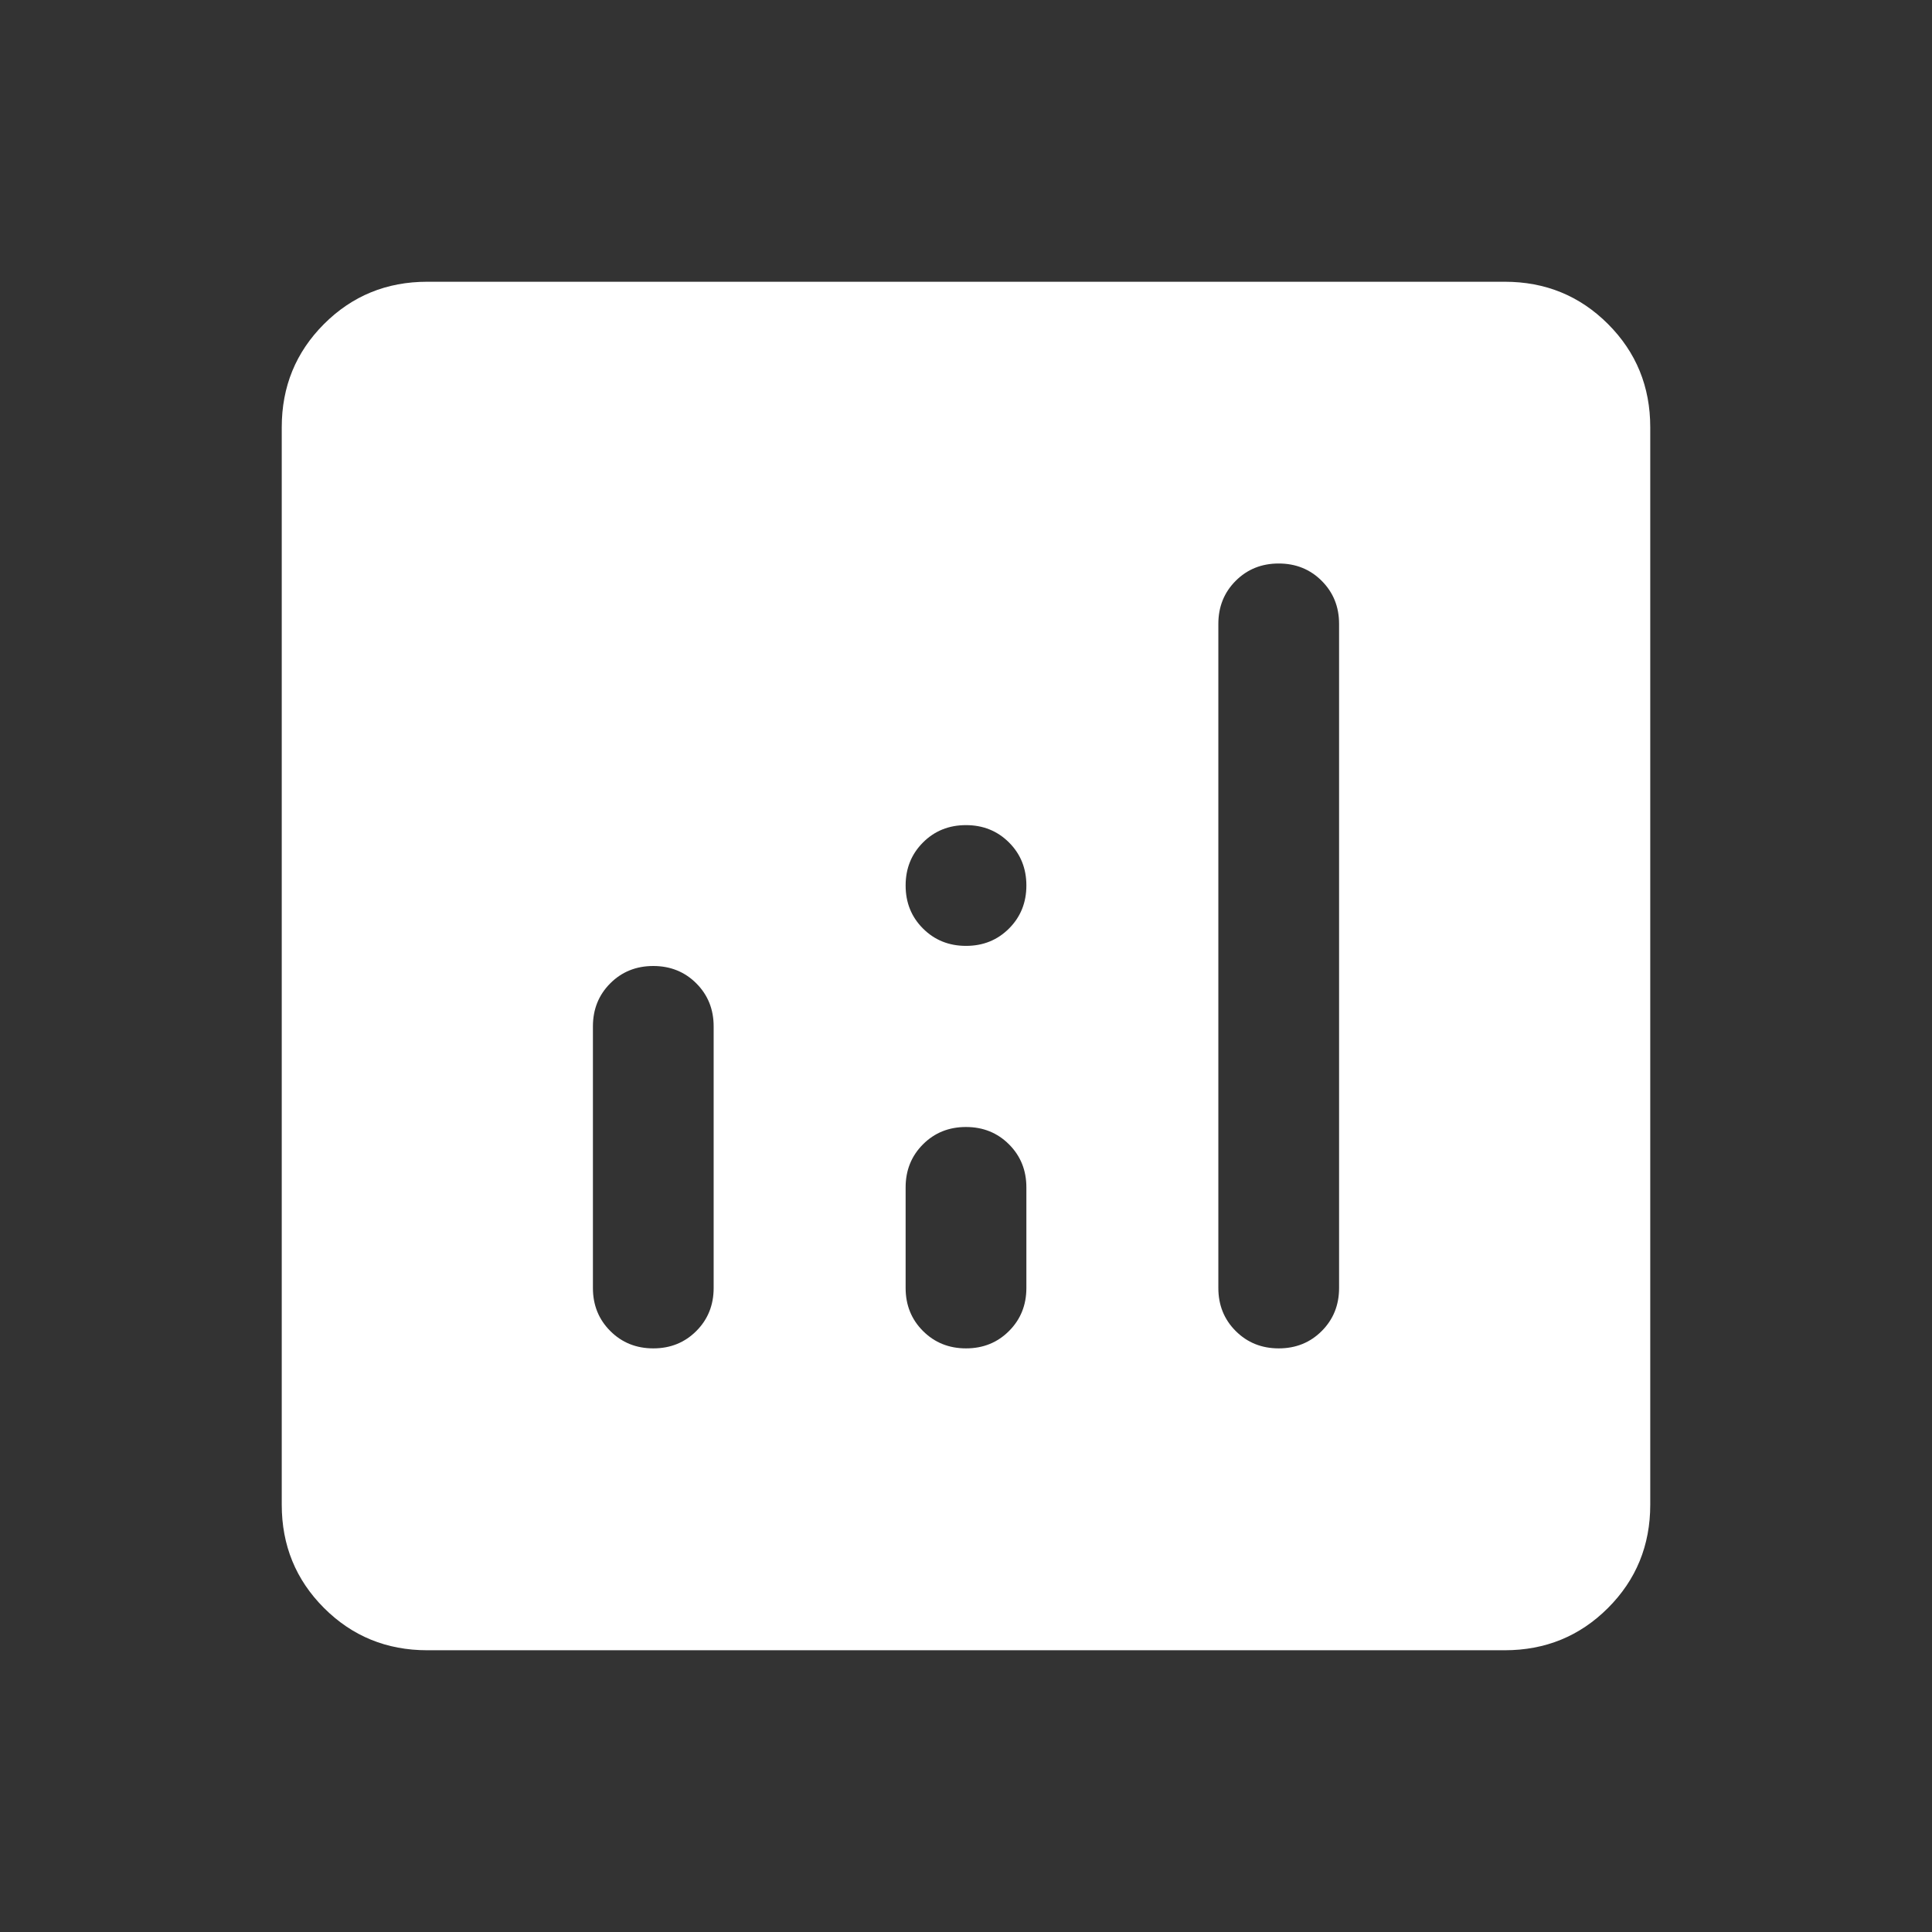 <svg xmlns="http://www.w3.org/2000/svg" height="24px" viewBox="0 -960 960 960" width="24px" fill="white"><rect x="0" y="-960" width="960" height="960" fill="#333333" stroke="none"/><path d="M324.6-480q-12.75 0-21.37 8.62-8.61 8.63-8.61 21.38v130q0 12.75 8.63 21.37 8.62 8.63 21.38 8.63 12.75 0 21.37-8.63 8.61-8.62 8.61-21.37v-130q0-12.75-8.62-21.38-8.63-8.62-21.39-8.62Zm310.77-200q-12.75 0-21.37 8.62-8.61 8.63-8.61 21.38v330q0 12.75 8.62 21.37 8.63 8.63 21.39 8.63 12.75 0 21.37-8.63 8.61-8.62 8.61-21.37v-330q0-12.75-8.63-21.38-8.62-8.62-21.38-8.62ZM479.99-400q-12.76 0-21.37 8.62Q450-382.75 450-370v50q0 12.75 8.63 21.37 8.63 8.63 21.38 8.63 12.76 0 21.37-8.63Q510-307.25 510-320v-50q0-12.75-8.63-21.38-8.63-8.62-21.38-8.62ZM212.31-140Q182-140 161-161q-21-21-21-51.31v-535.38Q140-778 161-799q21-21 51.31-21h535.38Q778-820 799-799q21 21 21 51.31v535.38Q820-182 799-161q-21 21-51.31 21H212.31Zm267.7-350q12.76 0 21.37-8.63 8.62-8.63 8.62-21.38 0-12.76-8.63-21.37-8.63-8.62-21.38-8.62-12.76 0-21.37 8.63-8.62 8.63-8.62 21.38 0 12.76 8.63 21.37 8.63 8.62 21.38 8.62Z"/></svg>